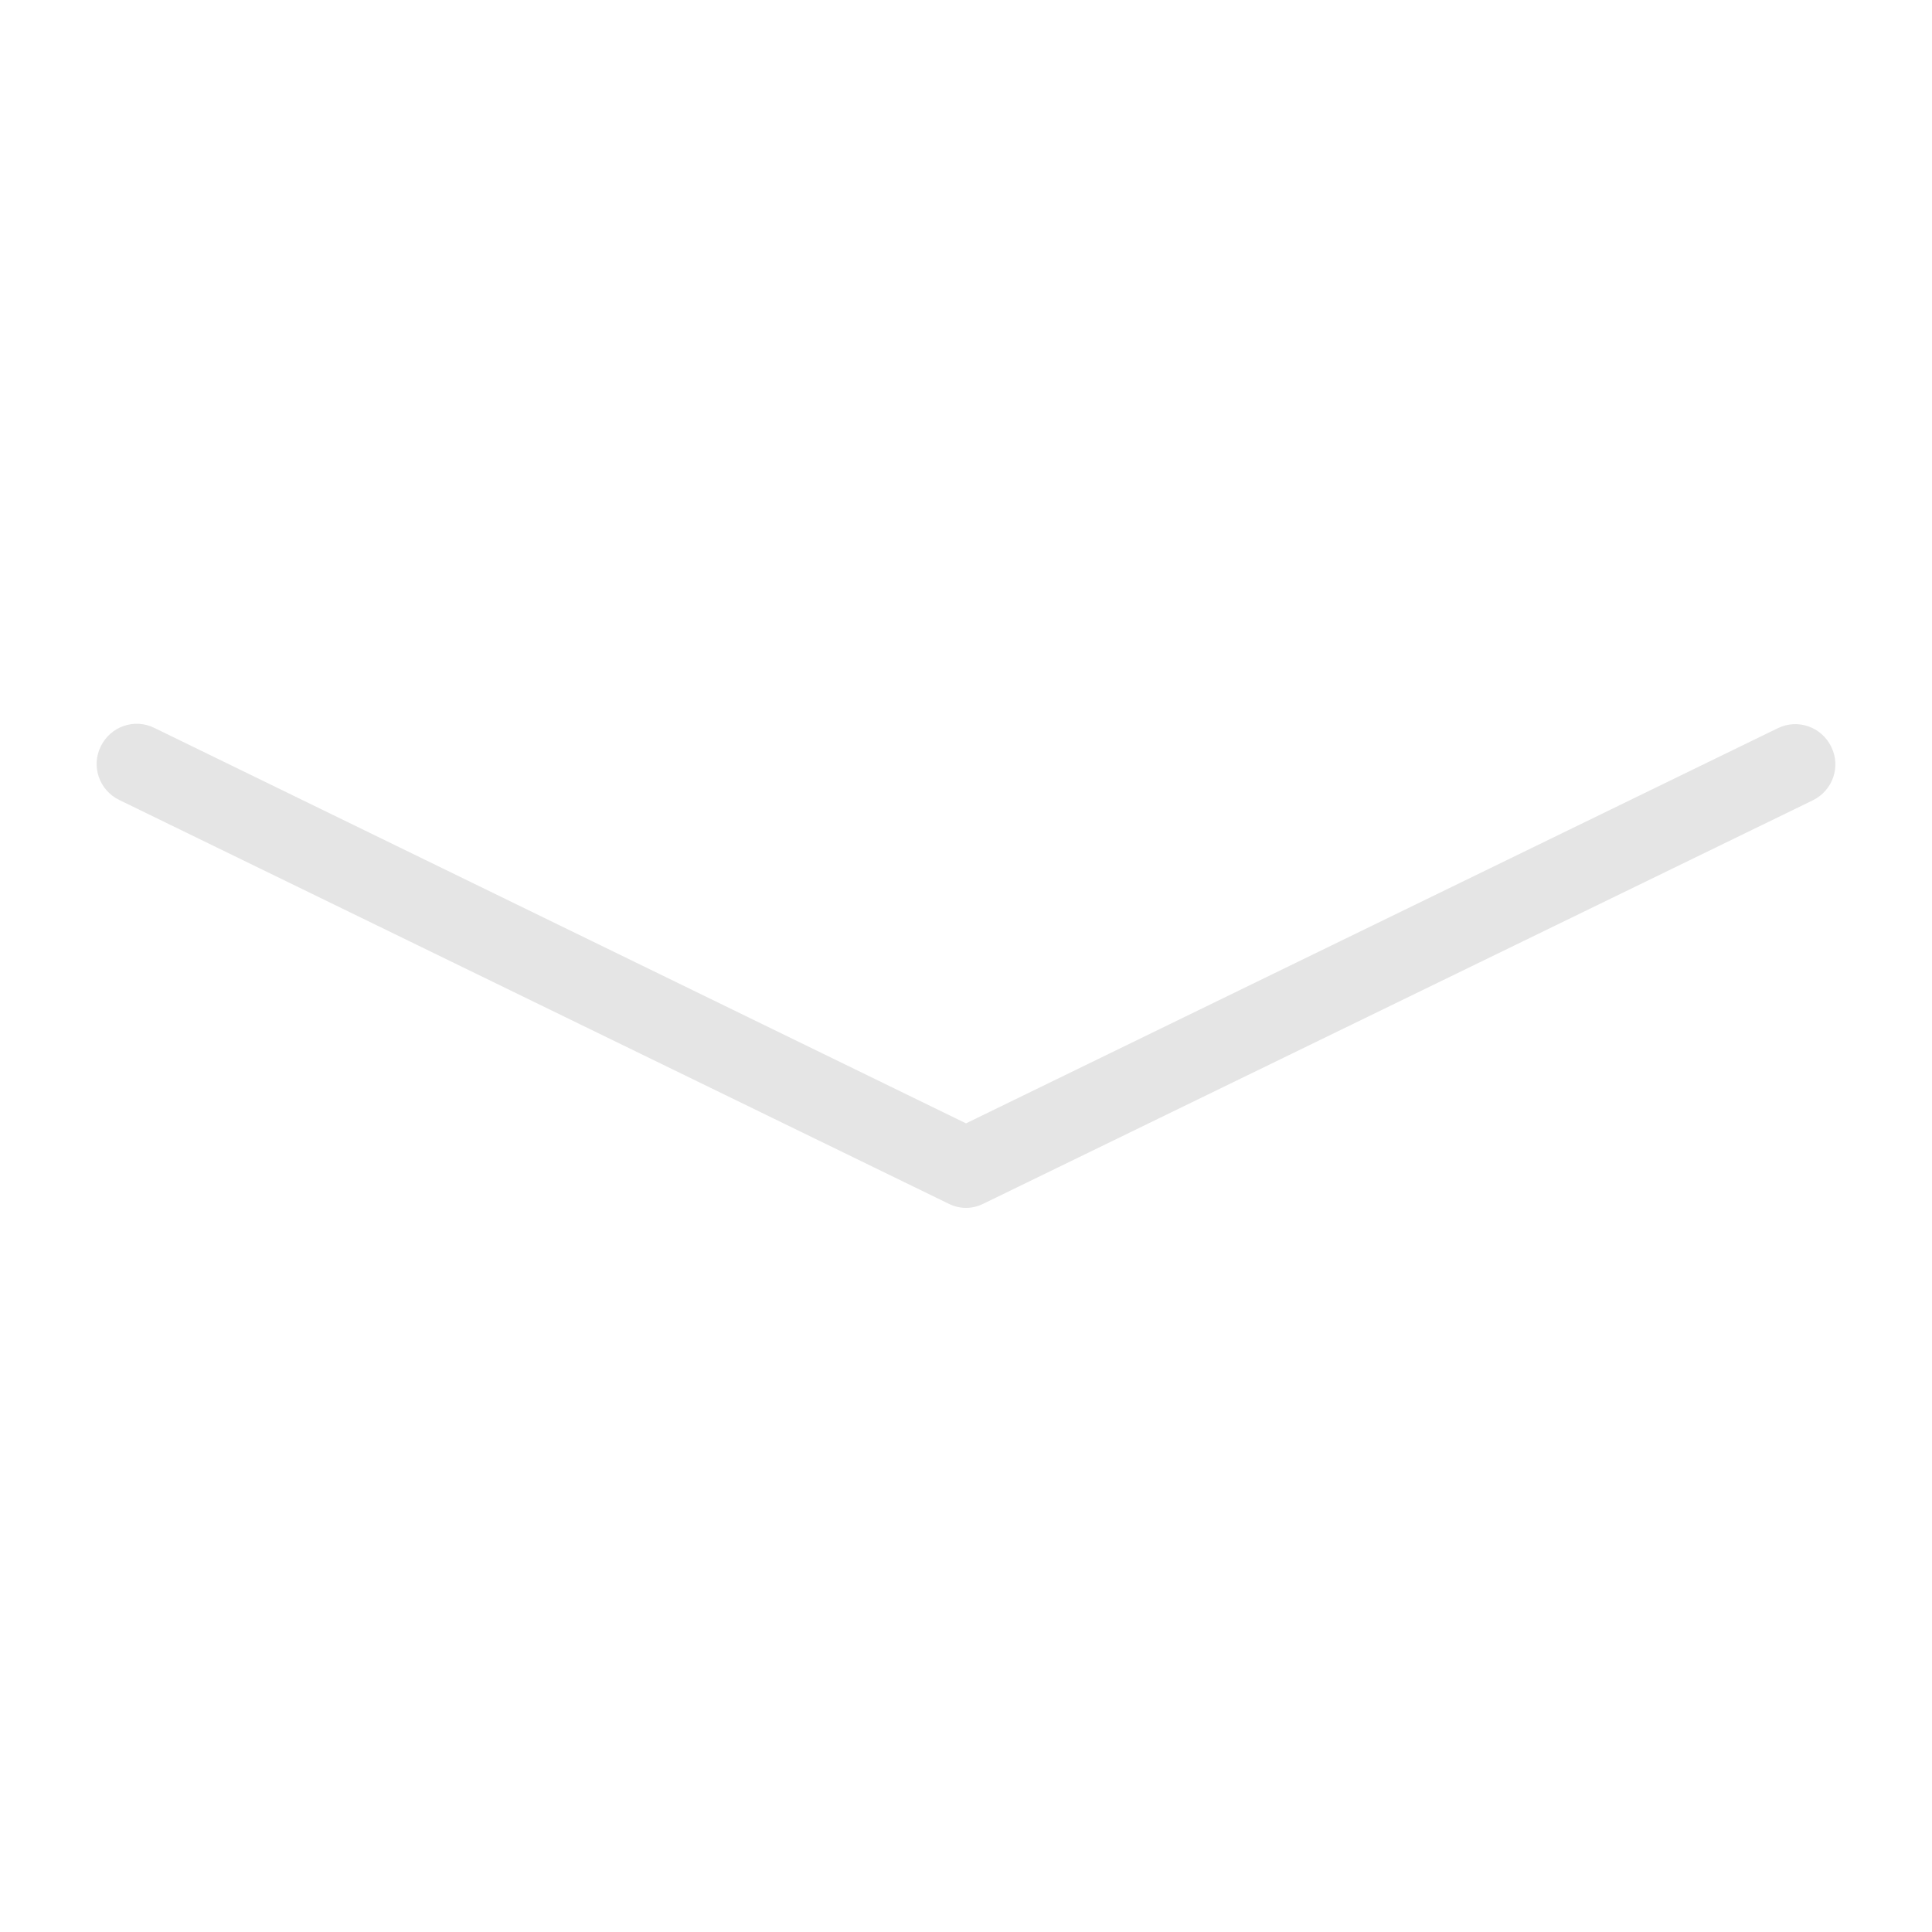 <?xml version="1.0" encoding="utf-8"?>
<!-- Generator: Adobe Illustrator 22.1.0, SVG Export Plug-In . SVG Version: 6.00 Build 0)  -->
<svg version="1.1" id="Capa_1" xmlns="http://www.w3.org/2000/svg" xmlns:xlink="http://www.w3.org/1999/xlink" x="0px" y="0px"
	 viewBox="0 0 512 512" style="enable-background:new 0 0 512 512;" xml:space="preserve">
<style type="text/css">
	.st0{fill:#E5E5E5;}
</style>
<g>
	<g id="XMLID_1_">
		<path class="st0" d="M256,320.1c-1.6,0-3.2-0.4-4.6-1.1l-219.8-107c-5.3-2.6-7.5-8.9-4.9-14.2c2.6-5.3,8.9-7.5,14.2-4.9L256,297.7
			L471.1,193c5.3-2.6,11.6-0.4,14.2,4.9c2.6,5.3,0.4,11.6-4.9,14.2L260.6,319C259.2,319.7,257.6,320.1,256,320.1z"/>
	</g>
</g>
</svg>
